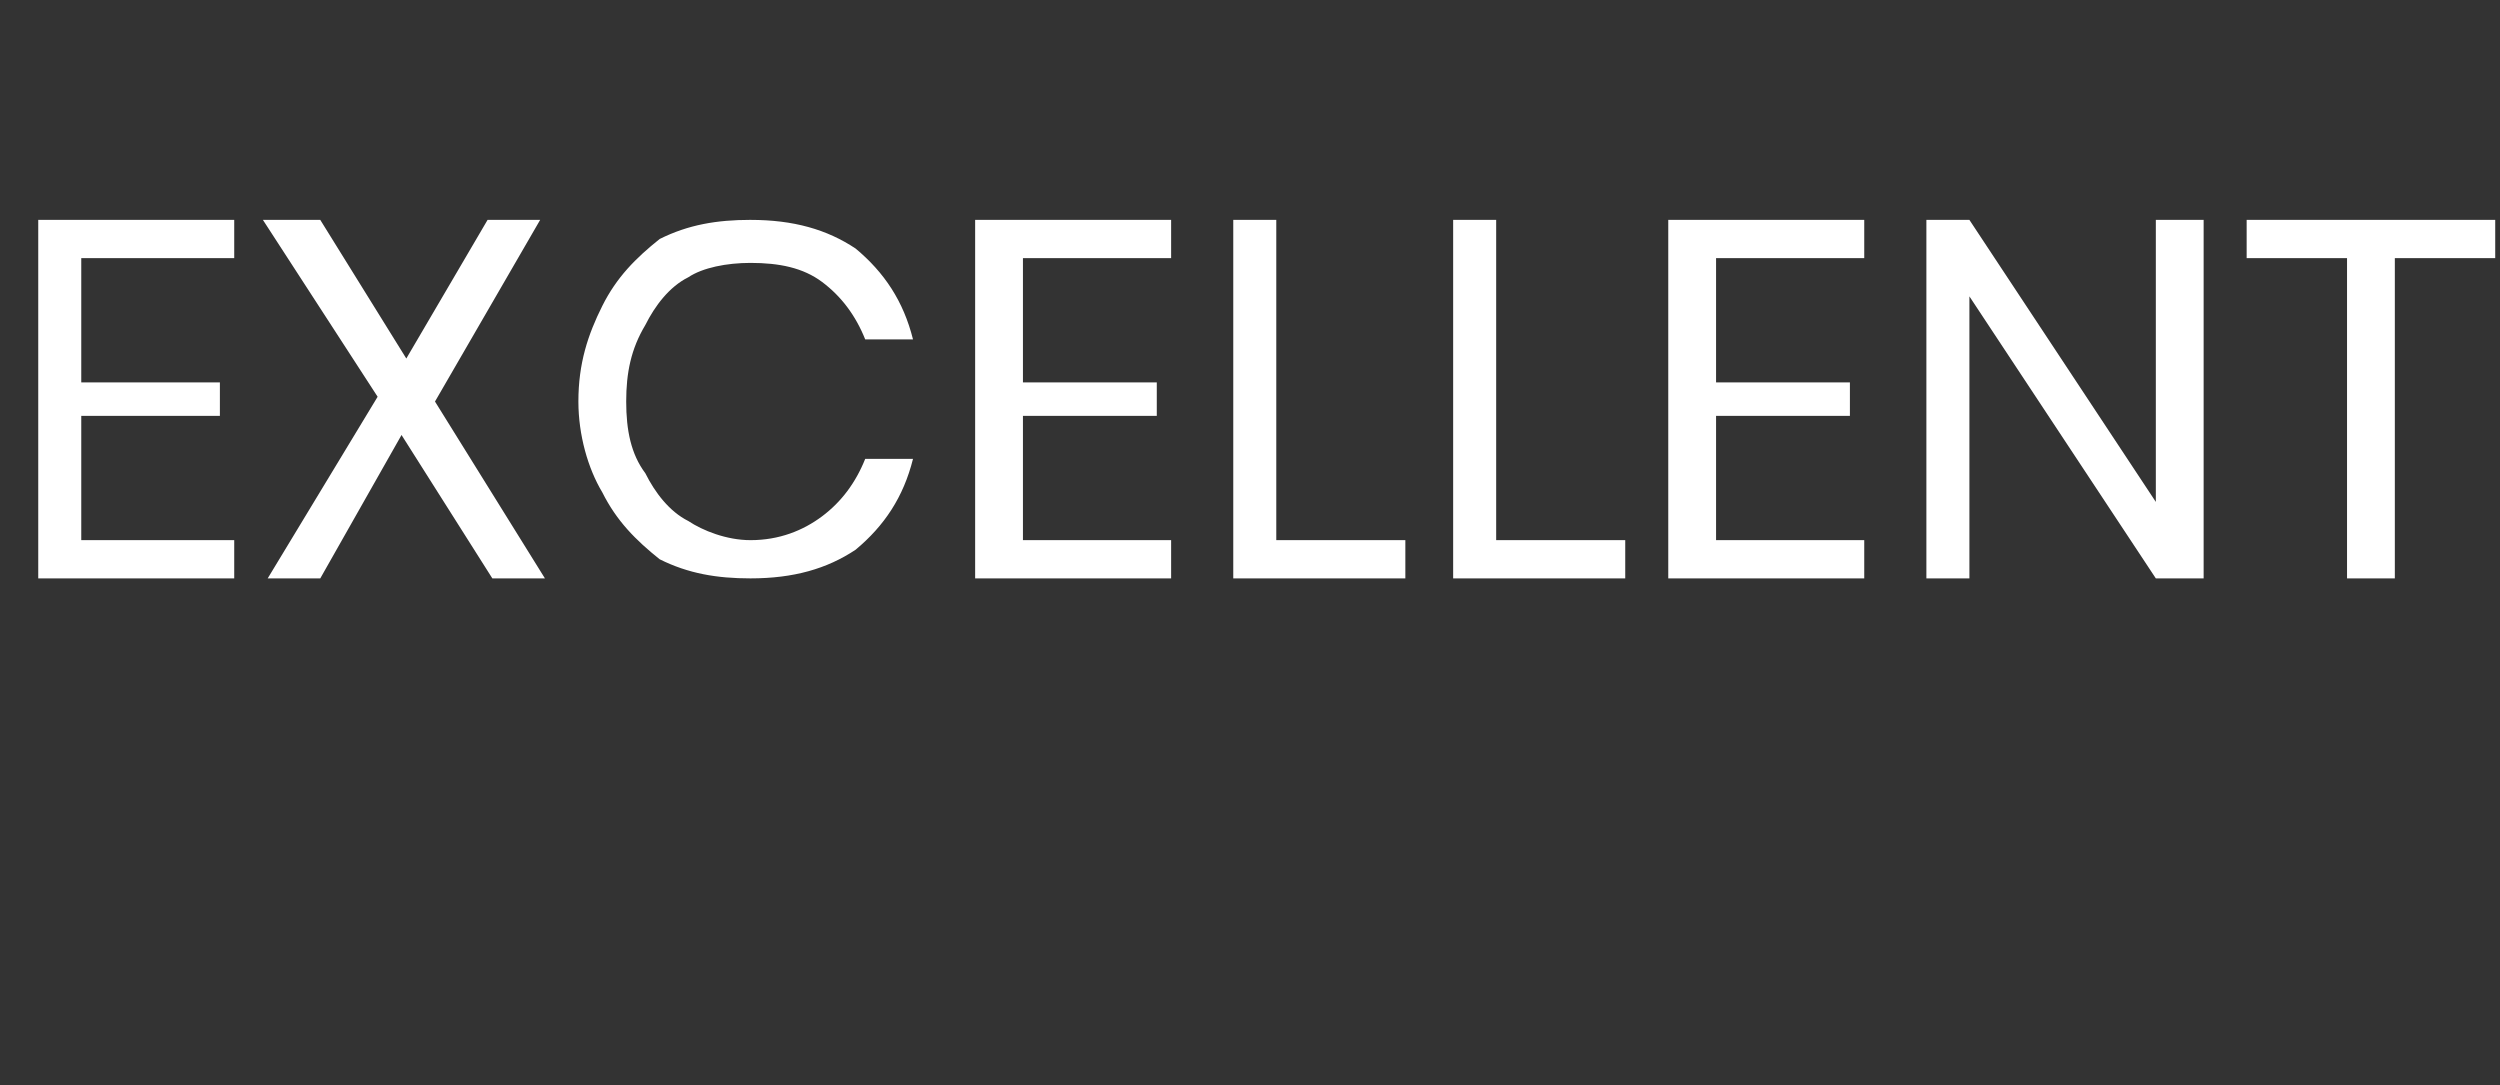 <?xml version="1.0" standalone="no"?><!DOCTYPE svg PUBLIC "-//W3C//DTD SVG 1.1//EN" "http://www.w3.org/Graphics/SVG/1.1/DTD/svg11.dtd"><svg xmlns="http://www.w3.org/2000/svg" version="1.1" width="52.3px" height="22.7px" viewBox="0 -1 52.3 22.7" style="top:-1px"><rect x="0" y="-1" width="52.3" height="22.7" fill="#333333" stroke="none"/><desc>Excellent</desc><defs/><g id="Polygon180027"><path d="m1.7 4.4l0 2.6l2.9 0l0 .7l-2.9 0l0 2.6l3.2 0l0 .8l-4.1 0l0-7.5l4.1 0l0 .8l-3.2 0zm8.6 6.7l-1.9-3l-1.7 3l-1.1 0l2.3-3.8l-2.4-3.7l1.2 0l1.8 2.9l1.7-2.9l1.1 0l-2.2 3.8l2.3 3.7l-1.1 0zm5.4-7.5c.9 0 1.6.2 2.2.6c.6.5 1 1.1 1.2 1.9c0 0-1 0-1 0c-.2-.5-.5-.9-.9-1.2c-.4-.3-.9-.4-1.5-.4c-.5 0-1 .1-1.3.3c-.4.2-.7.6-.9 1c-.3.5-.4 1-.4 1.6c0 .6.1 1.1.4 1.5c.2.4.5.8.9 1c.3.2.8.4 1.3.4c.6 0 1.1-.2 1.5-.5c.4-.3.7-.7.9-1.2c0 0 1 0 1 0c-.2.8-.6 1.4-1.2 1.9c-.6.4-1.3.6-2.2.6c-.7 0-1.3-.1-1.9-.4c-.5-.4-.9-.8-1.2-1.4c-.3-.5-.5-1.2-.5-1.9c0-.8.2-1.4.5-2c.3-.6.7-1 1.2-1.4c.6-.3 1.2-.4 1.9-.4c0 0 0 0 0 0zm5.7.8l0 2.6l2.8 0l0 .7l-2.8 0l0 2.6l3.1 0l0 .8l-4.1 0l0-7.5l4.1 0l0 .8l-3.1 0zm5.3 5.9l2.7 0l0 .8l-3.6 0l0-7.5l.9 0l0 6.7zm4.6 0l2.7 0l0 .8l-3.6 0l0-7.5l.9 0l0 6.7zm4.6-5.9l0 2.6l2.8 0l0 .7l-2.8 0l0 2.6l3.1 0l0 .8l-4.1 0l0-7.5l4.1 0l0 .8l-3.1 0zm10.2 6.7l-1 0l-3.9-5.9l0 5.9l-.9 0l0-7.5l.9 0l3.9 5.9l0-5.9l1 0l0 7.5zm6.1-7.5l0 .8l-2.1 0l0 6.7l-1 0l0-6.7l-2.1 0l0-.8l5.2 0z" stroke="none" fill="#fff"/></g></svg>